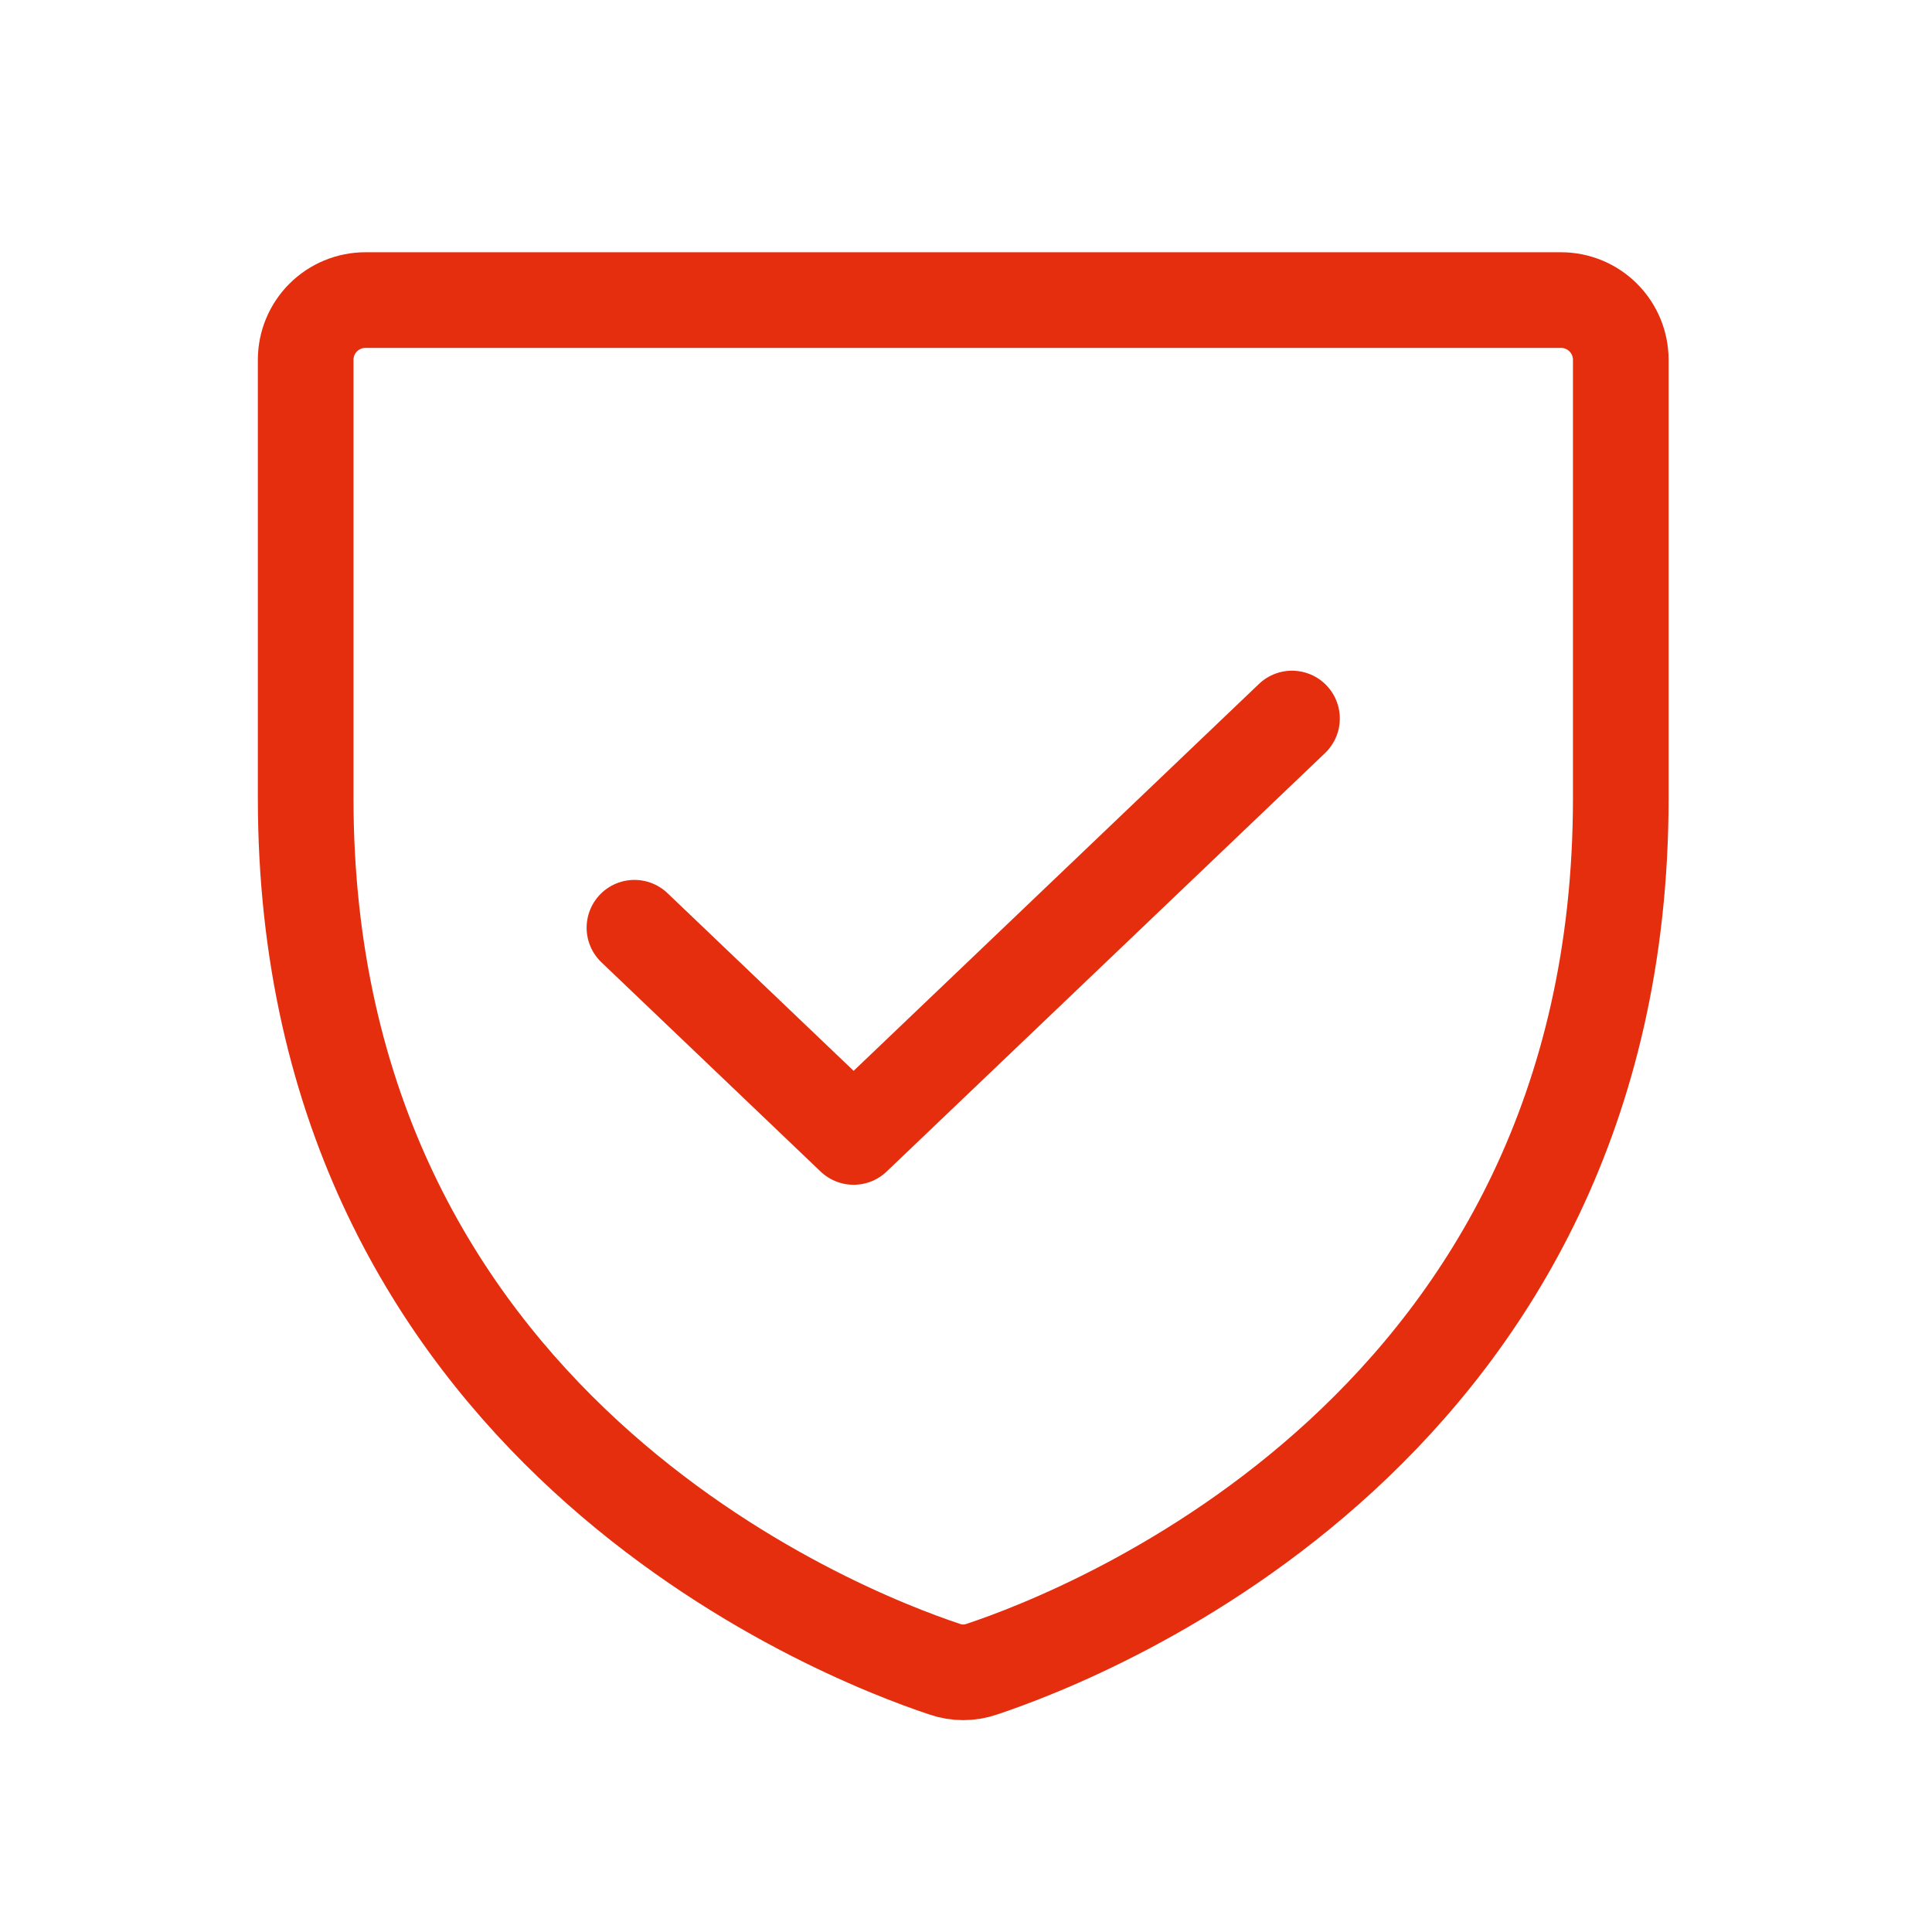 <?xml version="1.0" encoding="UTF-8"?> <svg xmlns="http://www.w3.org/2000/svg" width="101" height="101" viewBox="0 0 101 101" fill="none"><path d="M15.98 41.729V18.812C15.98 17.983 16.309 17.188 16.895 16.602C17.481 16.016 18.276 15.687 19.105 15.687H81.605C82.433 15.687 83.228 16.016 83.814 16.602C84.4 17.188 84.73 17.983 84.73 18.812V41.729C84.73 74.547 56.876 85.42 51.314 87.264C50.693 87.478 50.017 87.478 49.395 87.264C43.834 85.42 15.98 74.547 15.98 41.729Z" stroke="#E52E0E" stroke-width="5" stroke-linecap="round" stroke-linejoin="round"></path><path d="M67.542 37.562L44.625 59.437L33.167 48.499" stroke="#E52E0E" stroke-width="5" stroke-linecap="round" stroke-linejoin="round"></path></svg> 